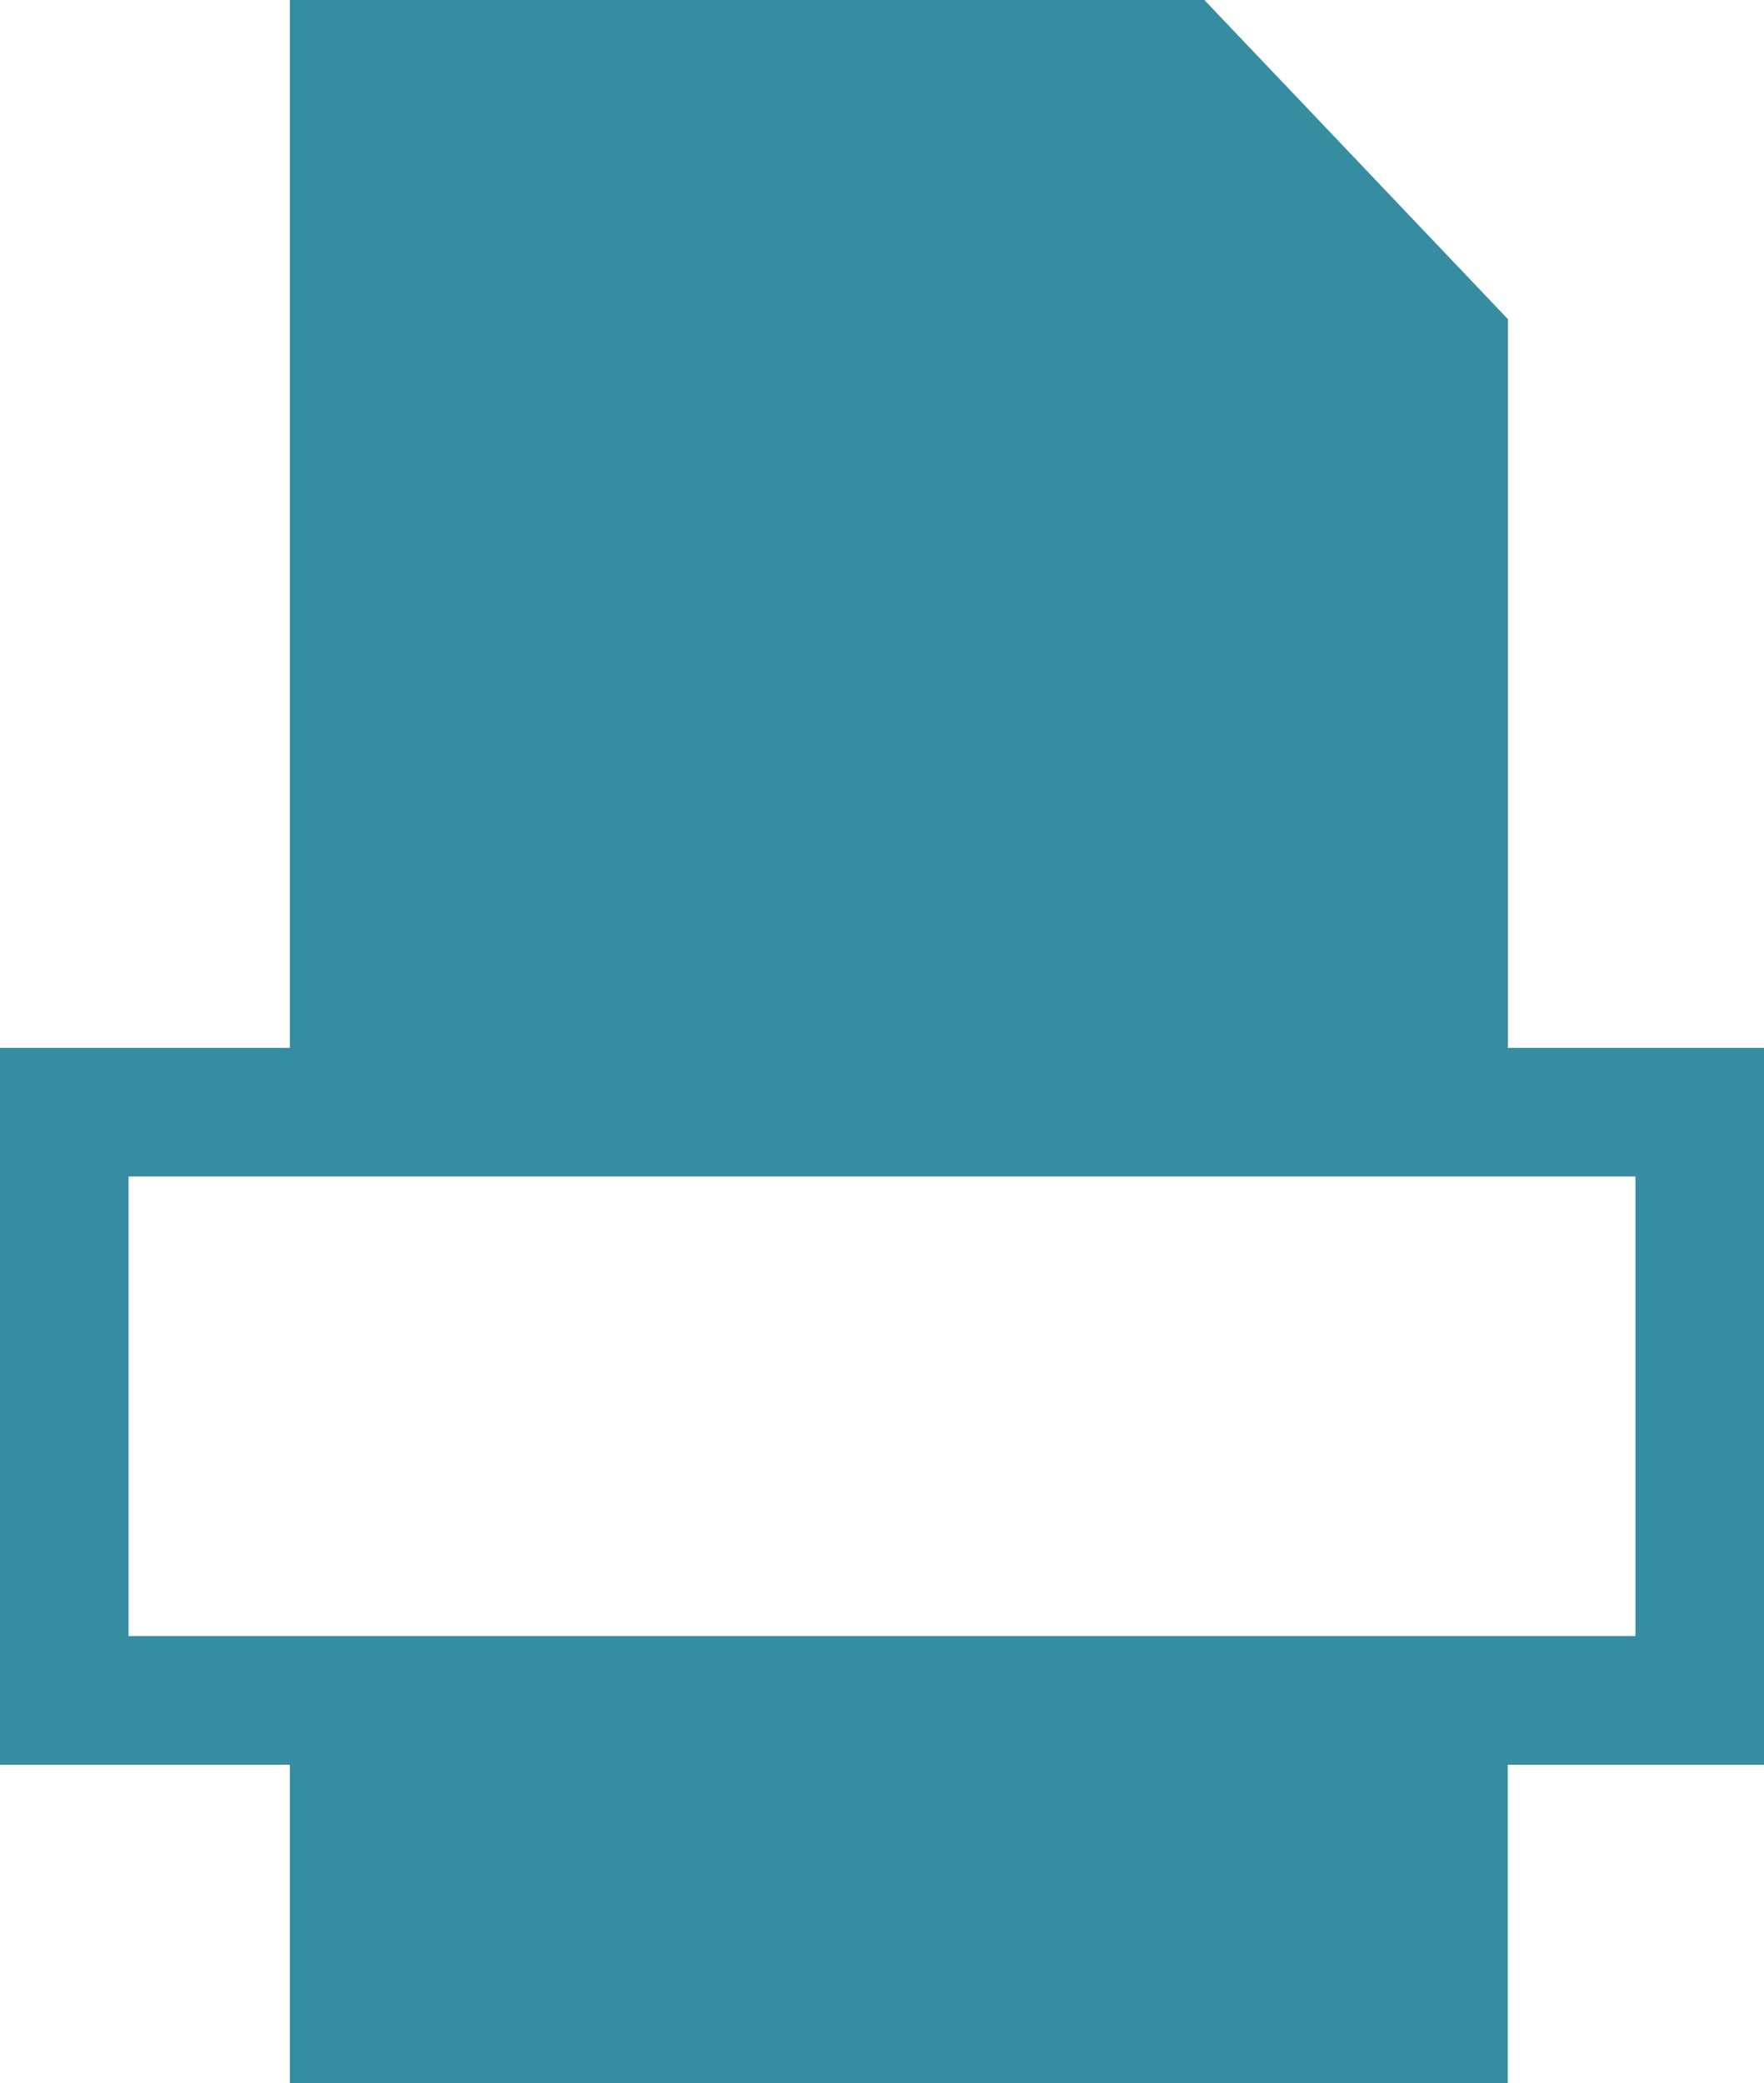 <svg xmlns="http://www.w3.org/2000/svg" width="12.129" height="14.322" viewBox="0 0 12.129 14.322">
  <path id="Pfad_34" data-name="Pfad 34" d="M.884,8.089H11.245v3.16H.884ZM1.993,0V7.205H0v4.929H1.993v2.188h8.374V12.134h1.762V7.205H10.368V2.194L8.281,0Z" fill="#368ca1"/>
</svg>

